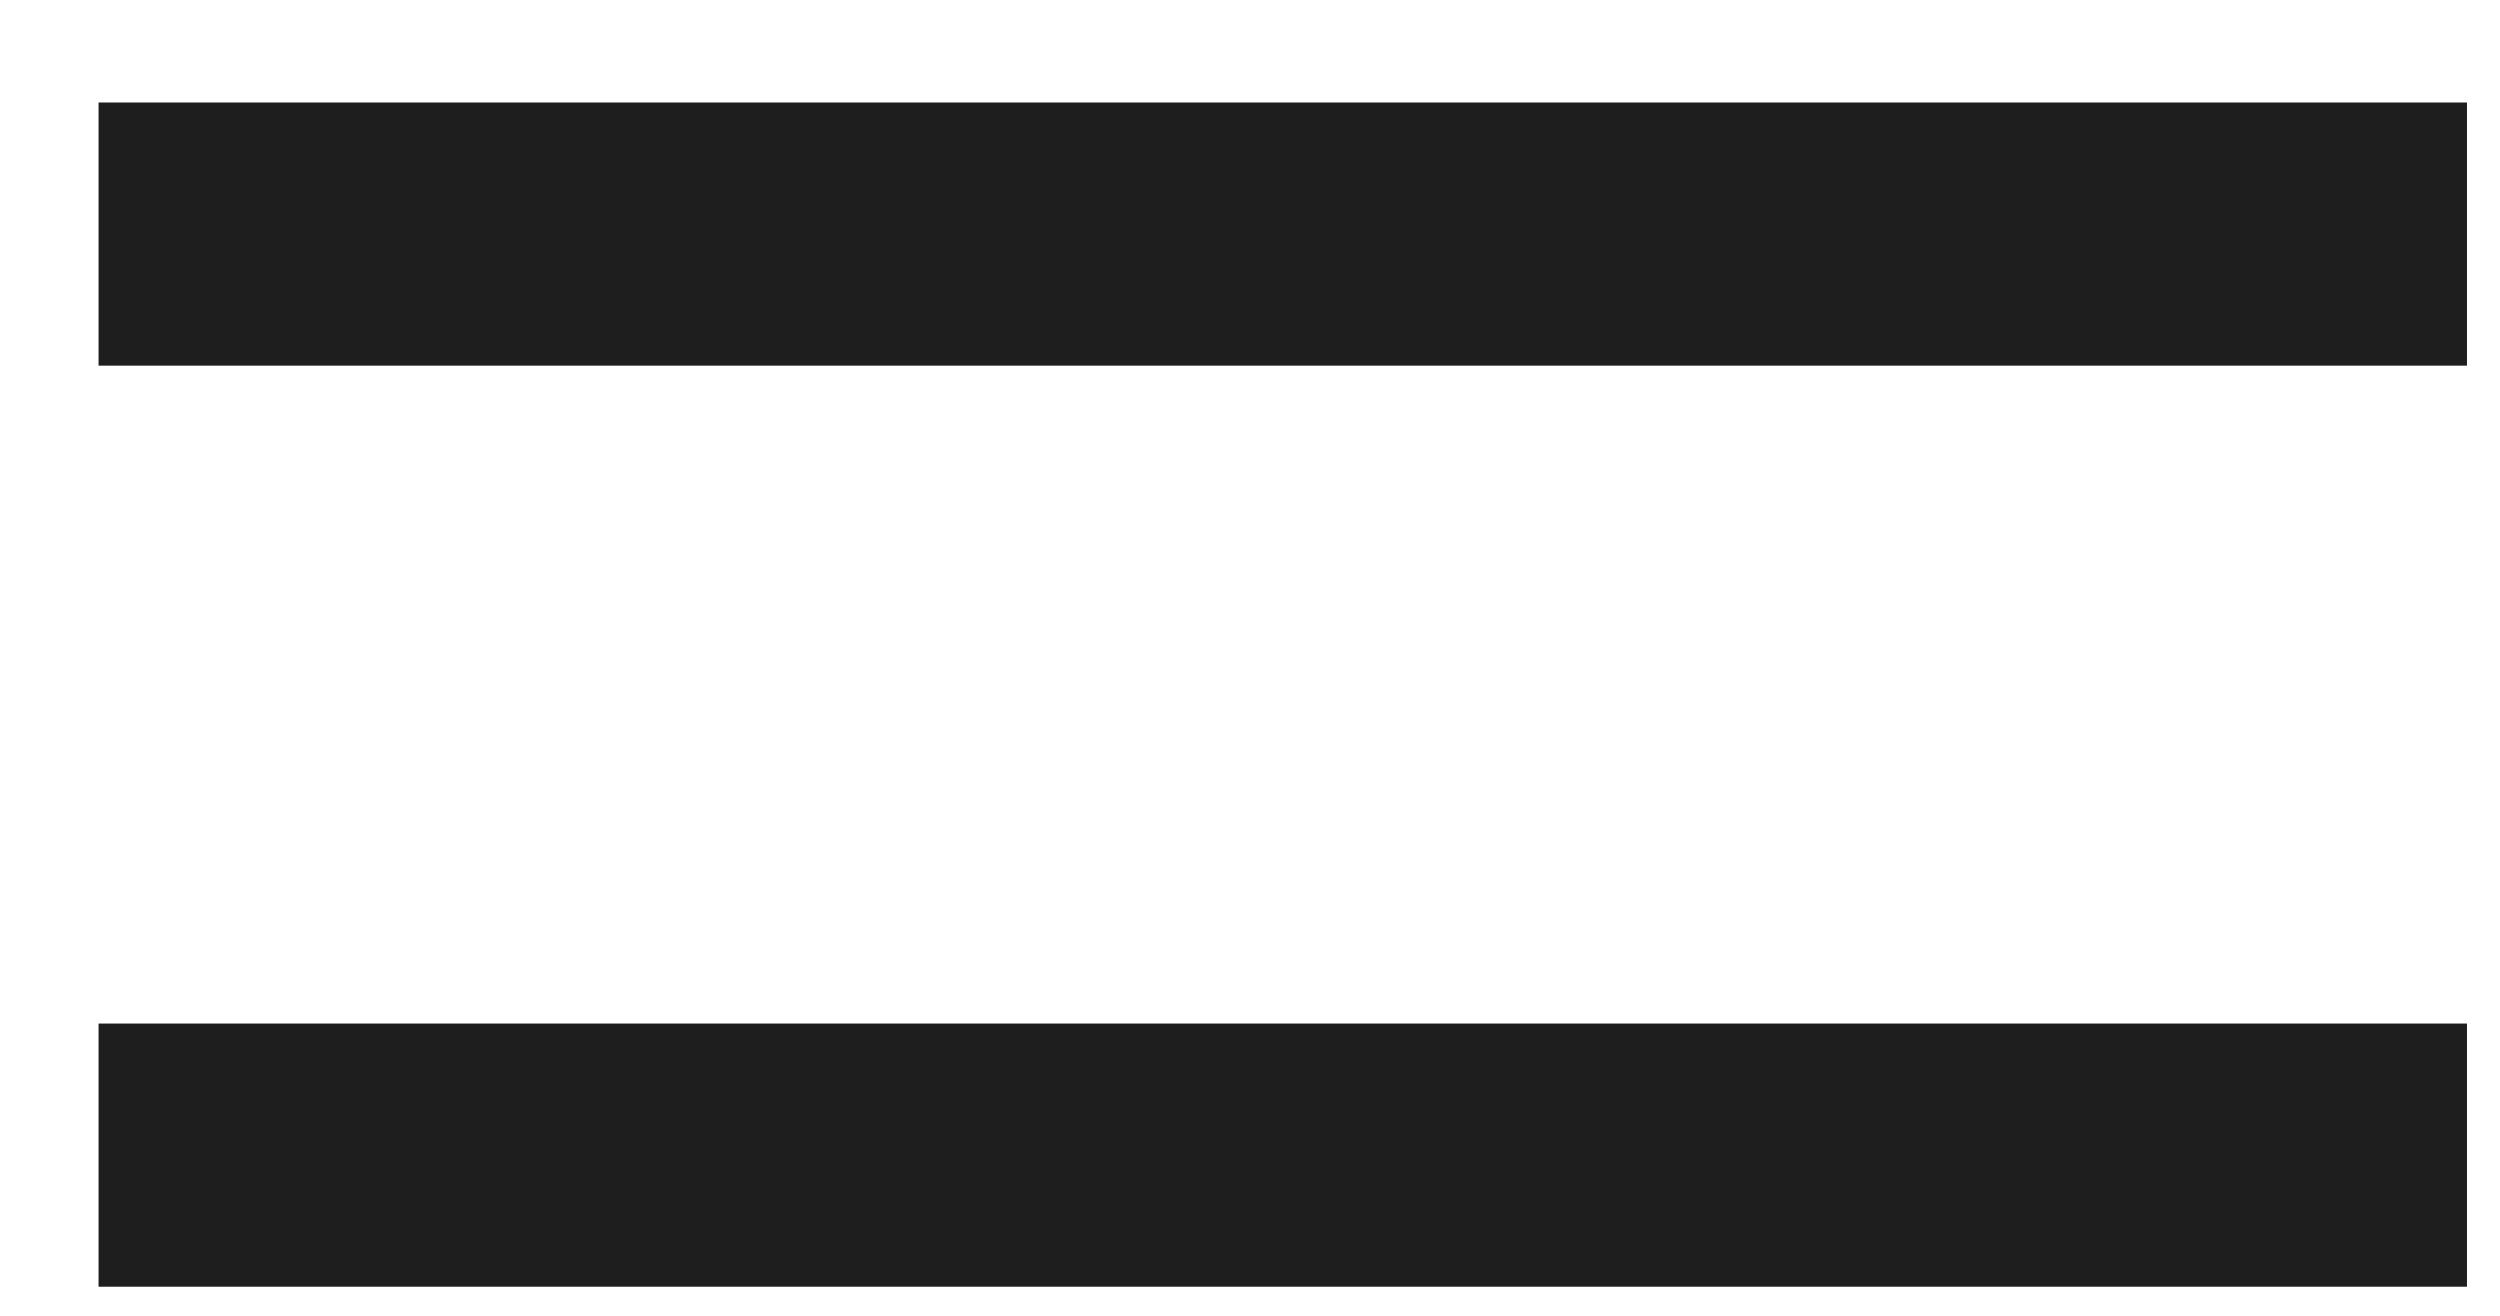 <?xml version="1.0" encoding="UTF-8"?> <svg xmlns="http://www.w3.org/2000/svg" width="19" height="10" viewBox="0 0 19 10" fill="none"><path d="M0.749 0.779H18.749V2.779H0.749V0.779Z" fill="#1E1E1E"></path><path d="M0.749 7.779H18.749V9.779H0.749V7.779Z" fill="#1E1E1E"></path></svg> 